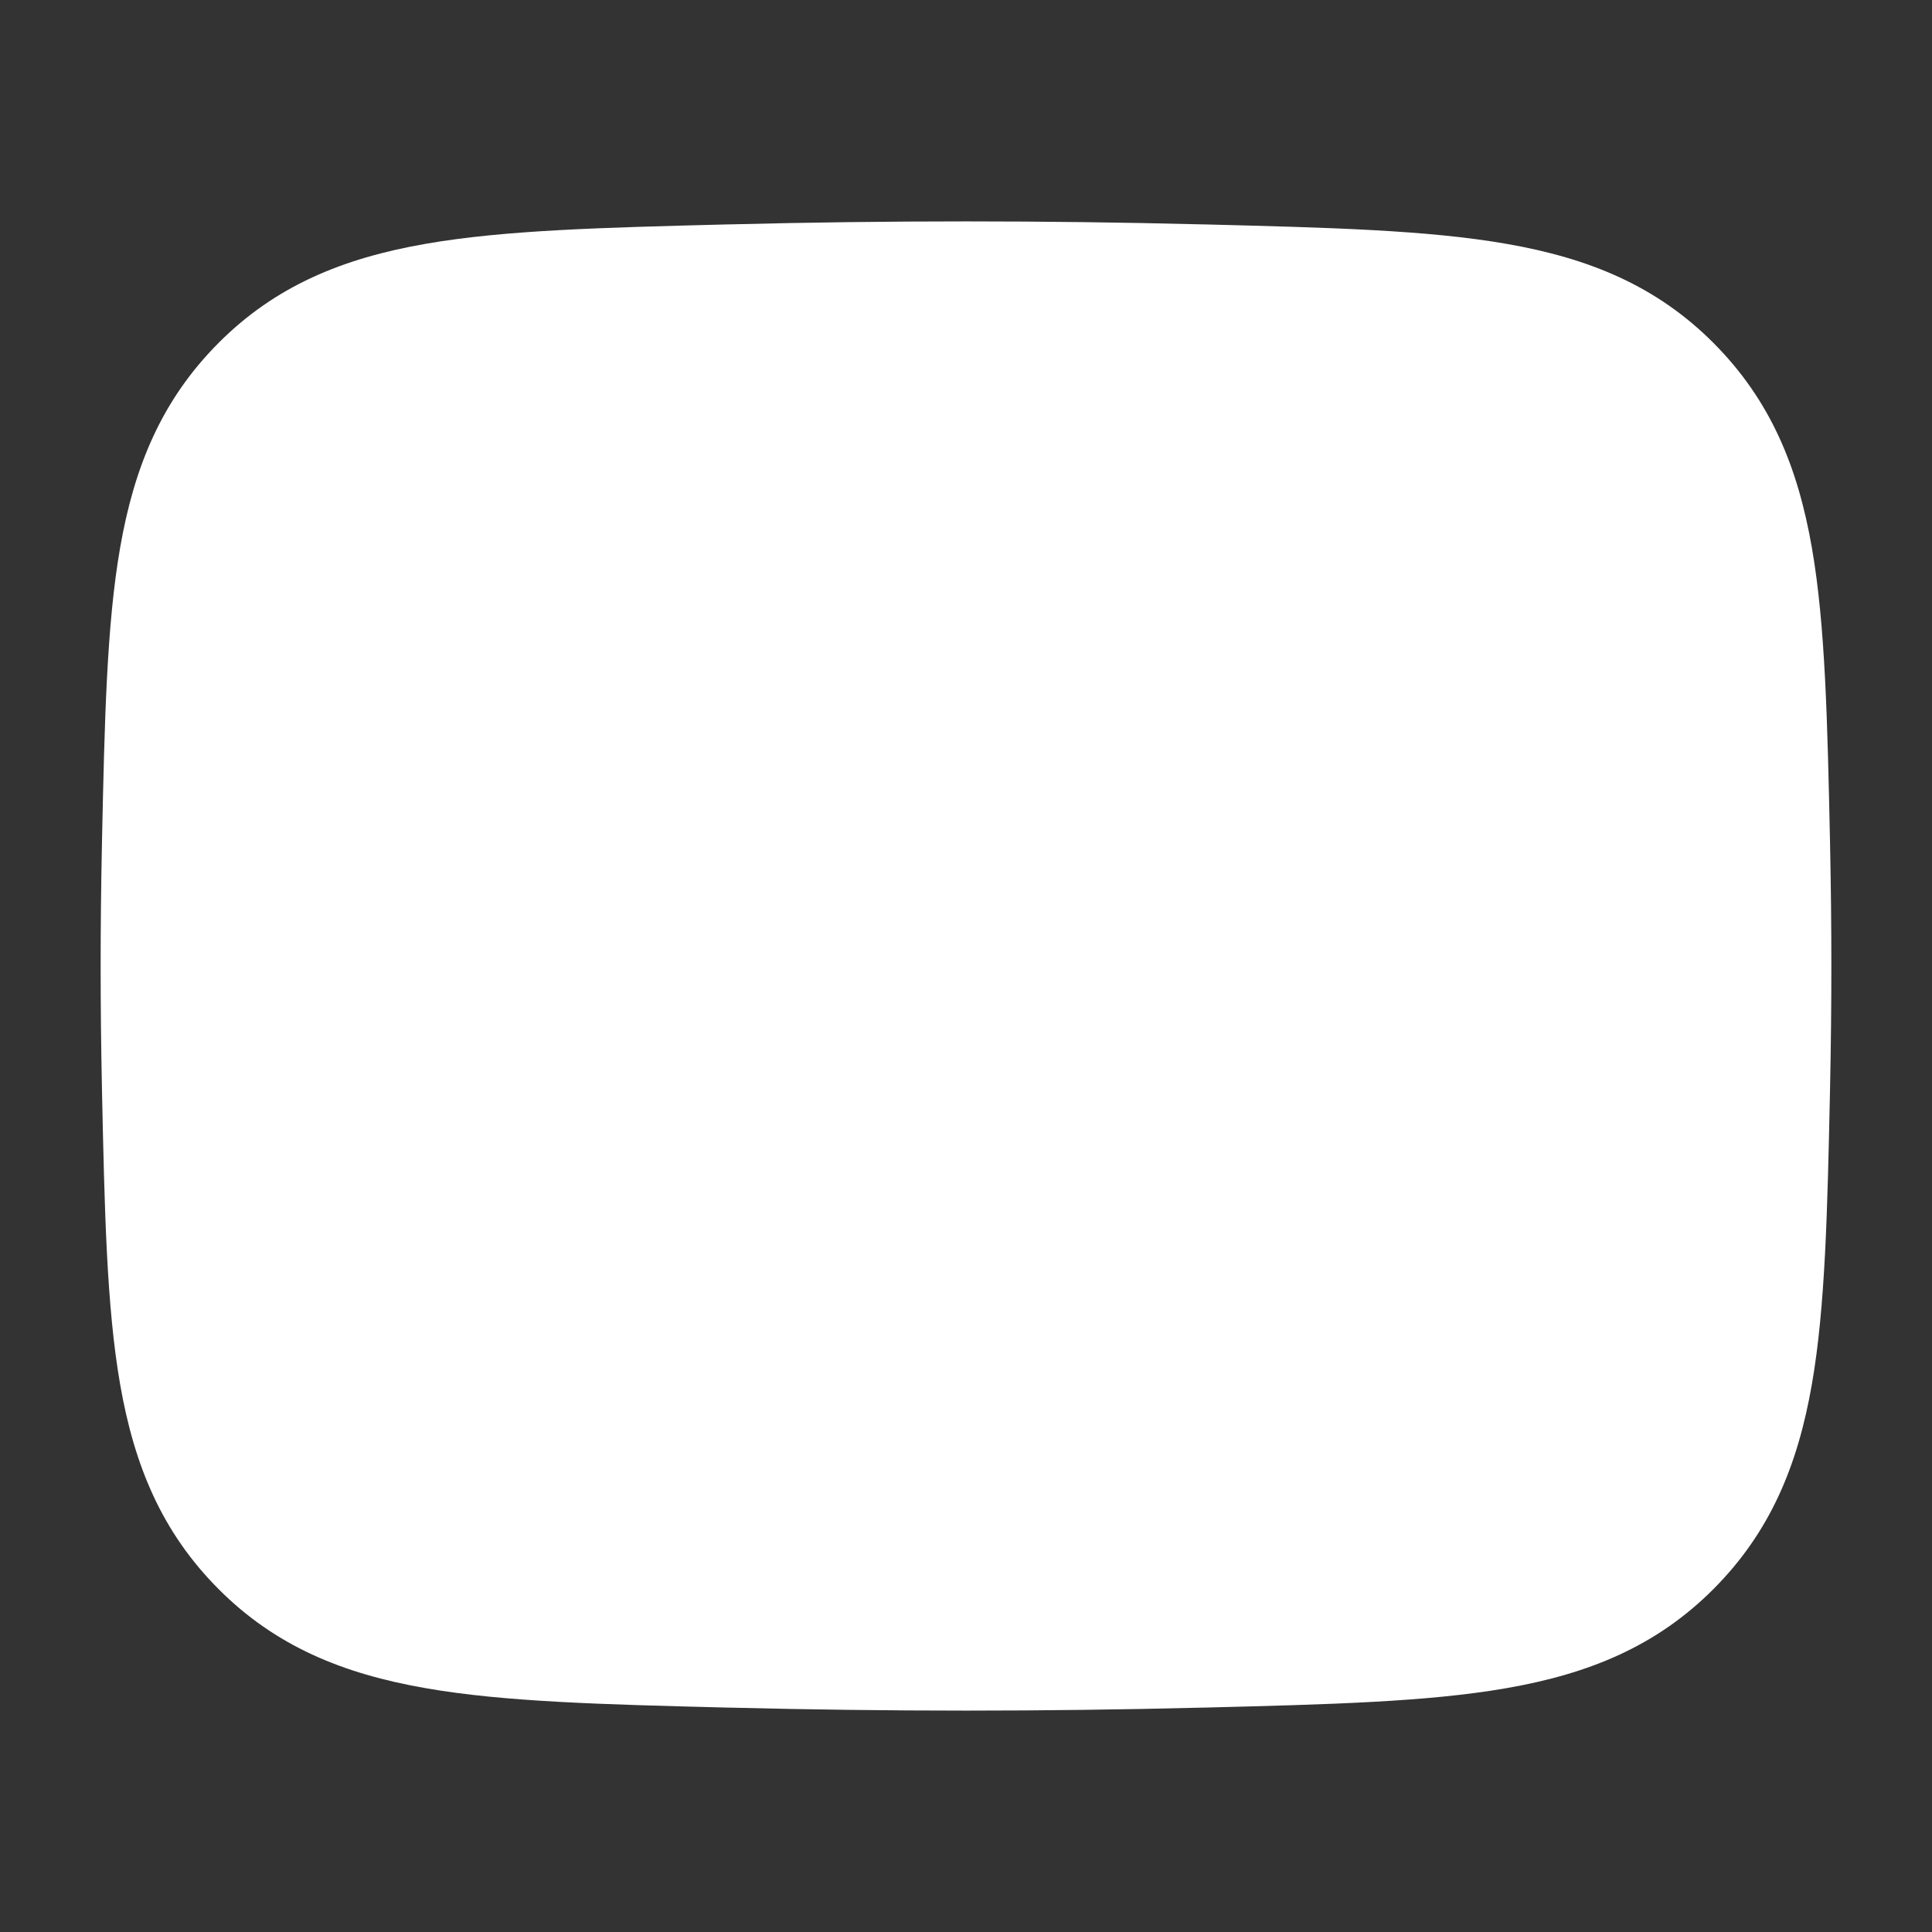 <svg width="24" height="24" viewBox="0 0 24 24" fill="none" xmlns="http://www.w3.org/2000/svg">
<rect x="0" y="0" width="24" height="24" fill="#333333" stroke="none"/>
<path fillRule="evenodd" clipRule="evenodd" d="M14.92 2.787C12.967 2.738 11.033 2.738 9.08 2.787L9.022 2.788C7.497 2.827 6.27 2.857 5.287 3.029C4.257 3.208 3.42 3.552 2.714 4.261C2.01 4.968 1.668 5.793 1.492 6.805C1.324 7.77 1.299 8.967 1.267 10.45L1.266 10.508C1.245 11.505 1.245 12.495 1.266 13.492L1.267 13.55C1.299 15.033 1.324 16.23 1.492 17.195C1.668 18.207 2.01 19.032 2.714 19.739C3.42 20.448 4.257 20.792 5.287 20.971C6.27 21.143 7.497 21.173 9.022 21.212L9.08 21.213C11.033 21.262 12.967 21.262 14.92 21.213L14.978 21.212C16.503 21.173 17.73 21.143 18.713 20.971C19.743 20.792 20.579 20.448 21.286 19.739C21.99 19.032 22.332 18.207 22.508 17.195C22.676 16.23 22.701 15.033 22.733 13.55L22.734 13.492C22.755 12.495 22.755 11.505 22.734 10.508L22.733 10.45C22.701 8.967 22.676 7.77 22.508 6.805C22.332 5.793 21.99 4.968 21.286 4.261C20.579 3.552 19.743 3.208 18.713 3.029C17.73 2.857 16.503 2.827 14.978 2.788L14.92 2.787ZM7.382 7.854C7.025 7.644 6.565 7.762 6.355 8.118C6.144 8.475 6.262 8.935 6.618 9.146L9.56 10.885C10.431 11.4 11.183 11.75 12 11.75C12.818 11.75 13.569 11.4 14.44 10.885L17.382 9.146C17.738 8.935 17.857 8.475 17.646 8.118C17.435 7.762 16.975 7.644 16.618 7.854L13.676 9.594C12.832 10.093 12.383 10.25 12 10.25C11.617 10.25 11.168 10.093 10.324 9.594L7.382 7.854Z" fill="#ffffff"/>
</svg>
